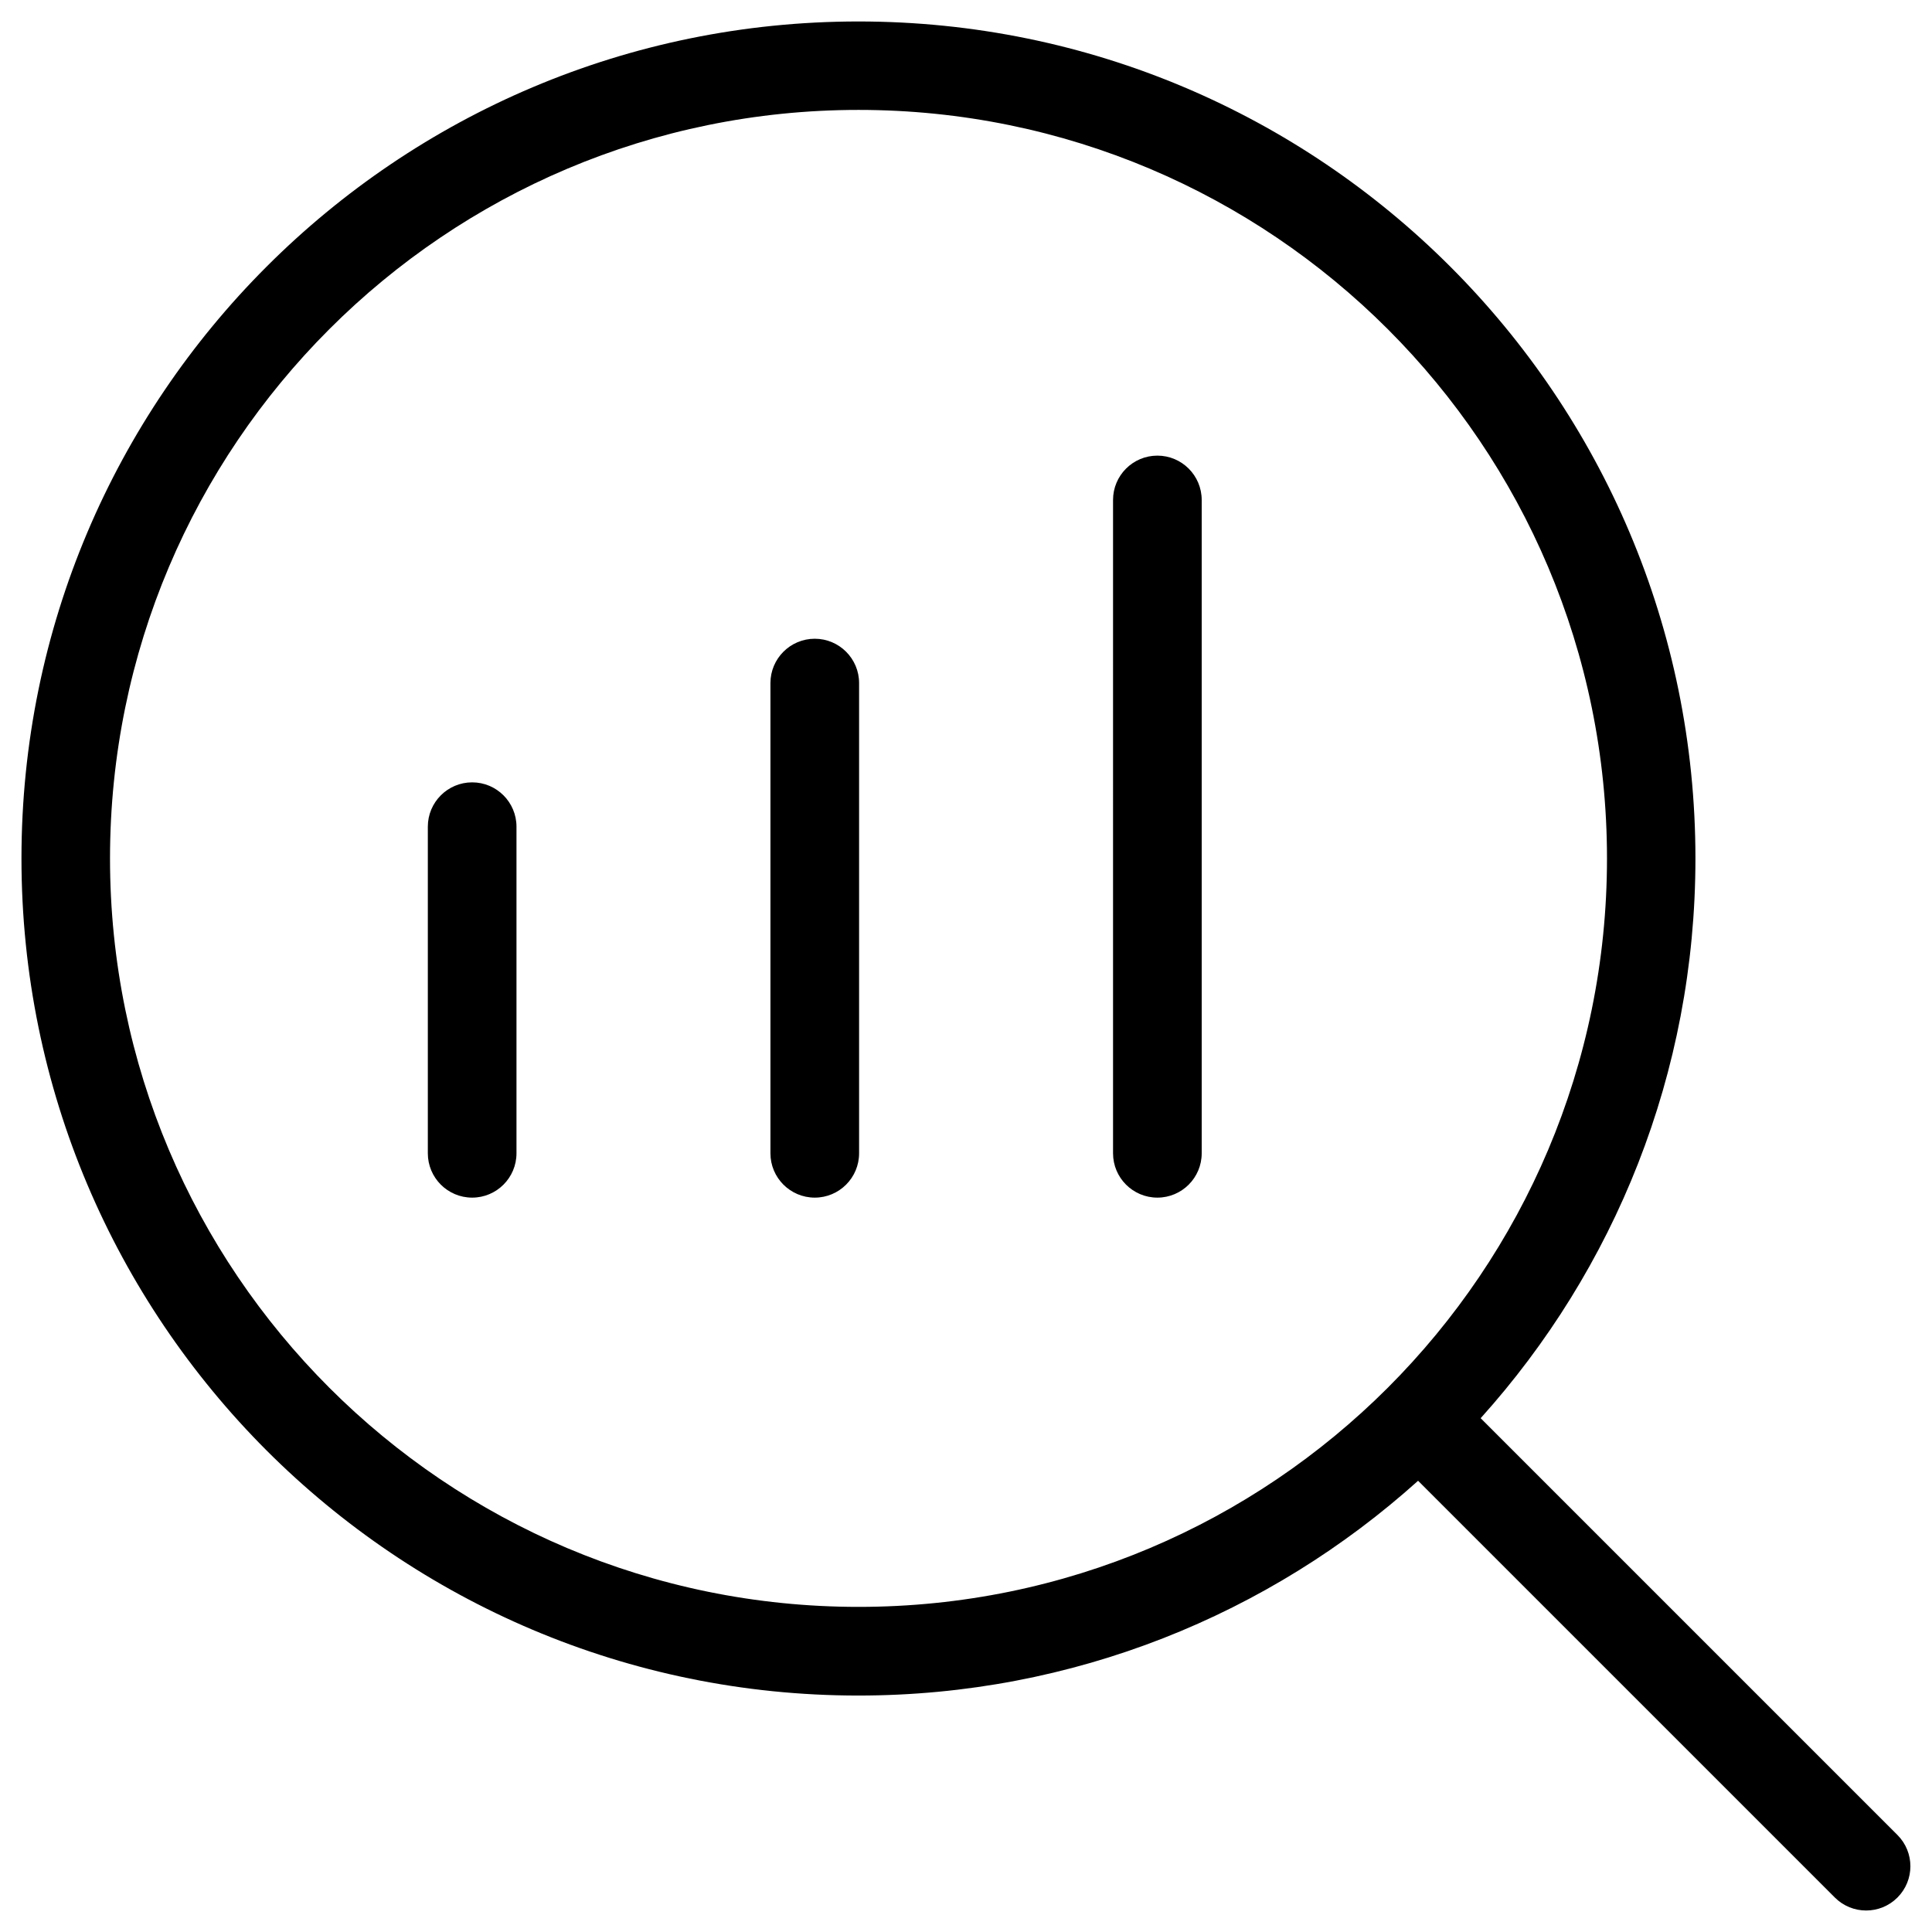 <svg id="assessment-planning" xmlns="http://www.w3.org/2000/svg" viewBox="0 0 180 180"><path d="M79.98,2c21.54,0,41.03,8.73,55.14,22.84,14.11,14.11,22.84,33.61,22.84,55.14,0,20.05-7.57,38.33-20.01,52.15l38.83,38.83c1.61,1.61,1.61,4.22,0,5.83-1.61,1.61-4.22,1.61-5.83,0l-38.83-38.83c-13.82,12.43-32.1,20.01-52.15,20.01-21.53,0-41.03-8.73-55.14-22.84C10.73,121.01,2,101.52,2,79.98S10.73,38.95,24.84,24.84C38.95,10.73,58.45,2,79.98,2h0ZM39.86,77.02c0-2.28,1.85-4.13,4.13-4.13s4.13,1.85,4.13,4.13v30.43c0,2.28-1.85,4.13-4.13,4.13s-4.13-1.85-4.13-4.13v-30.43Zm31.92-13.38c0-2.28,1.85-4.13,4.13-4.13s4.13,1.85,4.13,4.13v43.81c0,2.28-1.85,4.13-4.13,4.13s-4.13-1.85-4.13-4.13V63.64Zm31.92-17.06c0-2.28,1.85-4.13,4.13-4.13s4.13,1.85,4.13,4.13v60.87c0,2.28-1.85,4.13-4.13,4.13s-4.13-1.85-4.13-4.13V46.58Zm25.6-15.91c-12.62-12.62-30.06-20.43-49.31-20.43s-36.69,7.81-49.31,20.43c-12.62,12.62-20.43,30.05-20.43,49.31s7.81,36.69,20.43,49.31,30.05,20.42,49.31,20.42,36.69-7.8,49.31-20.42,20.42-30.06,20.42-49.31-7.8-36.69-20.42-49.31h0Z"></path></svg>